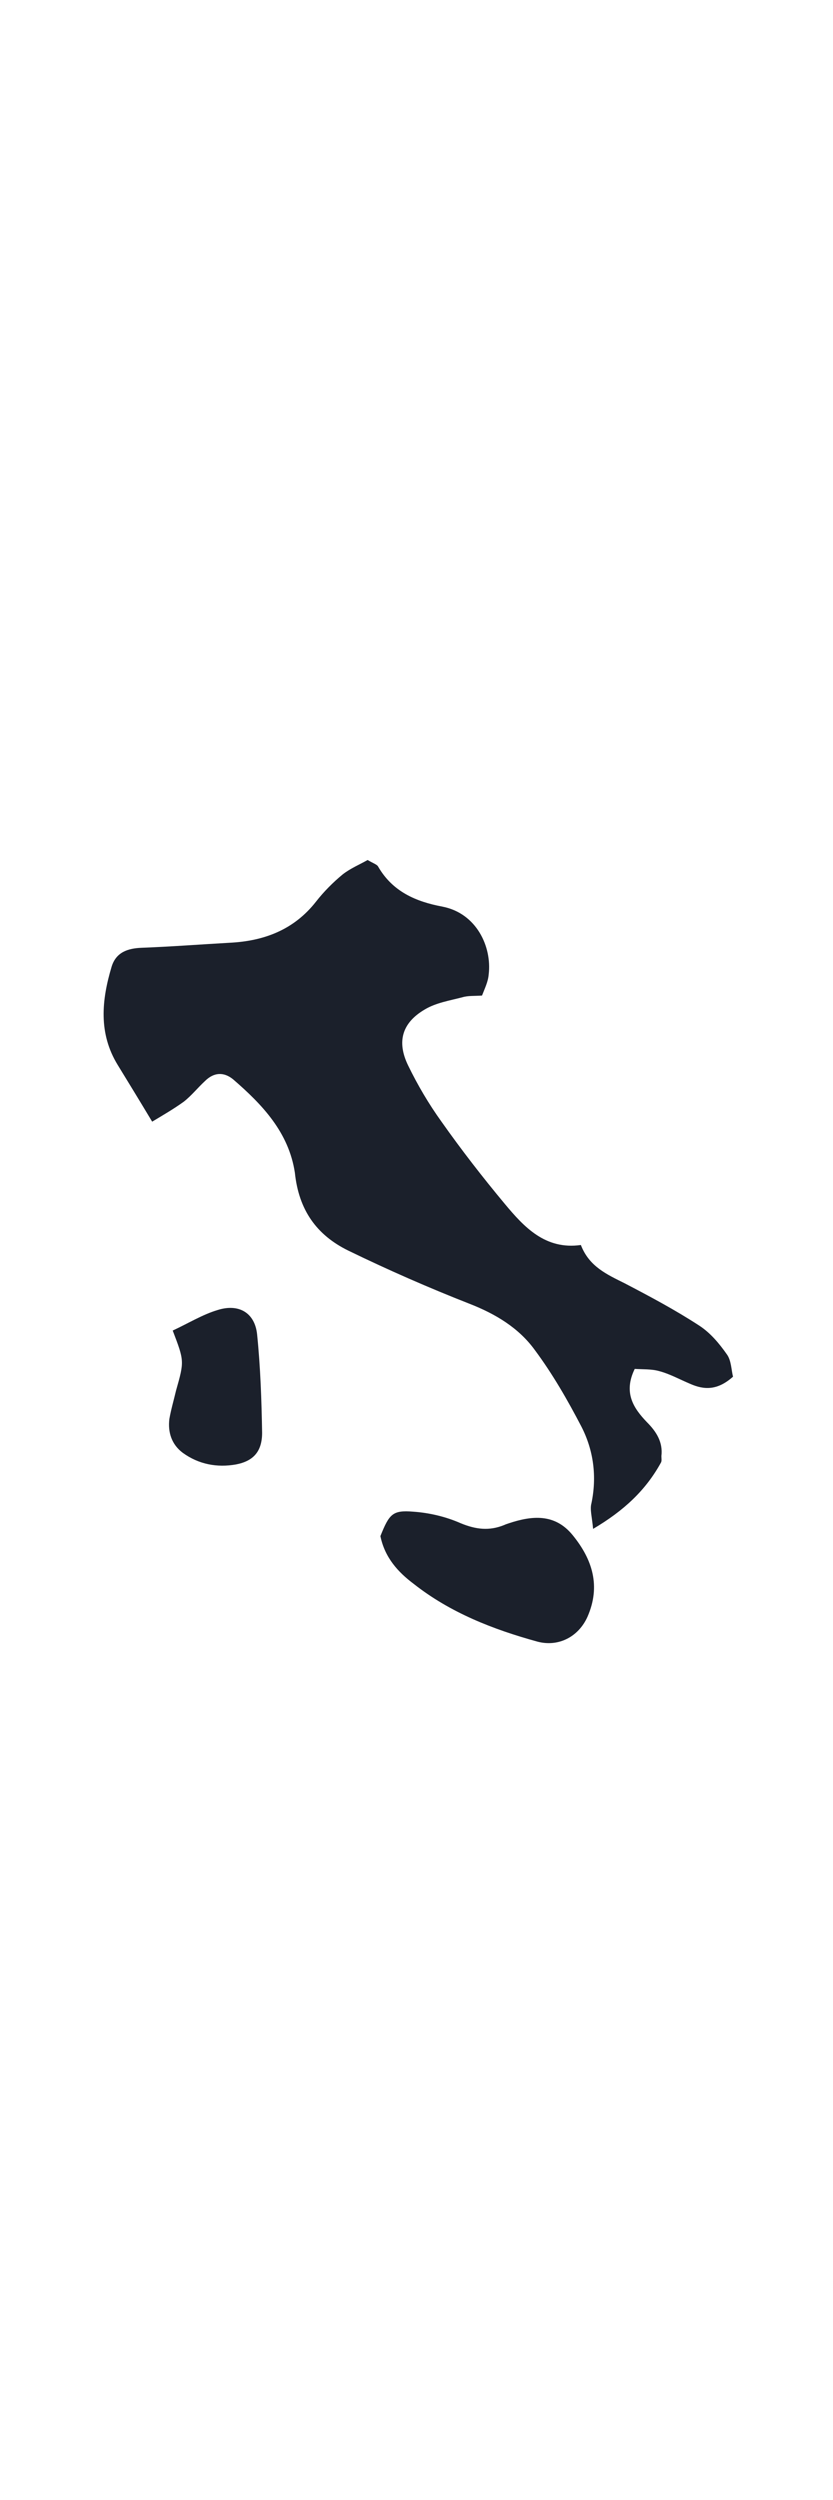 <?xml version="1.0" encoding="UTF-8"?> <svg xmlns="http://www.w3.org/2000/svg" version="1.1" id="Capa_1" x="0" y="0" viewBox="0 0 150 150" xml:space="preserve" width="50"><path d="M27.4 51.9c-2.4-4-4.3-7.1-6.2-10.2C17.7 36 18.3 30 20.1 24c.8-2.6 2.9-3.3 5.4-3.4 5.3-.2 10.5-.6 15.8-.9 6.2-.3 11.6-2.3 15.6-7.4 1.4-1.8 3.1-3.5 4.8-4.9 1.4-1.1 3.1-1.8 4.5-2.6 1 .6 1.7.8 1.9 1.2 2.6 4.5 6.8 6.3 11.6 7.2 6.1 1.2 8.9 7.2 8.3 12.2-.1 1.3-.7 2.5-1.2 3.8-1.4.1-2.5 0-3.5.3-2.3.6-4.8 1-6.8 2.2-4.1 2.4-5.1 5.8-3 10.1 1.7 3.5 3.7 6.9 6 10.1 3.6 5.1 7.4 10 11.4 14.8 3.5 4.2 7.3 8.3 13.7 7.4 1.5 3.9 4.7 5.3 7.9 6.9 4.6 2.4 9.1 4.8 13.4 7.6 2 1.3 3.6 3.2 5 5.2.8 1.1.8 2.9 1.1 4-2.8 2.5-5.2 2.4-7.7 1.3-1.9-.8-3.7-1.8-5.6-2.3-1.4-.4-3-.3-4.4-.4-2.1 4.3-.2 7.1 2.2 9.6 1.7 1.7 2.9 3.6 2.6 6.1 0 .4.1.9-.1 1.2-2.7 4.9-6.6 8.6-12.2 11.9-.2-2.2-.6-3.5-.3-4.6 1-4.8.4-9.5-1.8-13.8-2.5-4.8-5.2-9.5-8.4-13.8-2.9-4-7.1-6.5-11.7-8.3-7.4-2.9-14.7-6.1-21.9-9.6-5.7-2.8-8.9-7.3-9.6-14C52 53.8 47.2 48.8 42 44.3c-1.7-1.4-3.5-1.3-5.1.3-1.3 1.2-2.4 2.6-3.8 3.7-1.8 1.3-3.7 2.4-5.7 3.6zm41.1 74.6c1.6-4 2.2-4.7 5.9-4.4 2.9.2 5.9.9 8.6 2.1 2.7 1.1 5.1 1.4 7.8.3.2-.1.5-.2.8-.3 4.2-1.4 8.3-1.8 11.5 2.1 3.6 4.4 5.1 9.2 2.7 14.7-1.6 3.6-5.2 5.5-9 4.5-8-2.2-15.7-5.2-22.3-10.4-2.8-2.1-5.2-4.7-6-8.6zm-37.4-37c2.8-1.3 5.4-2.9 8.1-3.7 3.8-1.2 6.7.5 7.1 4.4.6 5.9.8 11.8.9 17.7 0 3.4-1.6 5.1-4.7 5.7-3.4.6-6.7 0-9.6-2.1-2-1.5-2.7-3.7-2.4-6.1.3-1.7.8-3.4 1.2-5.1 1.5-5.3 1.5-5.3-.6-10.8z" fill="#1b202b"></path></svg> 